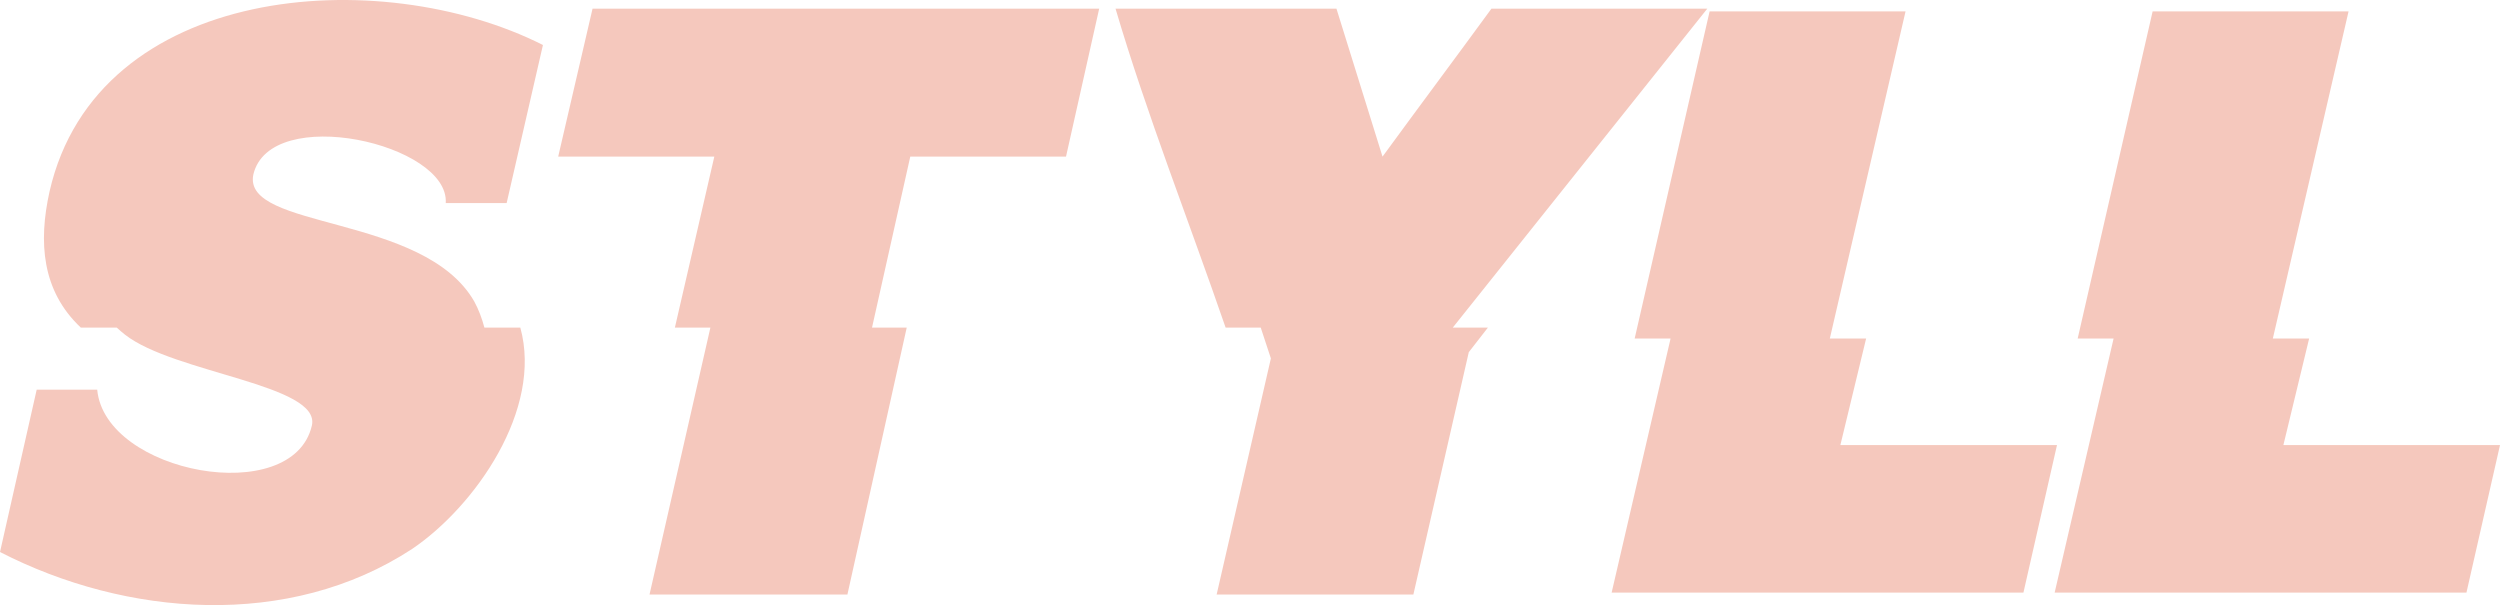 <?xml version="1.0" encoding="UTF-8"?>
<svg id="Layer_2" data-name="Layer 2" xmlns="http://www.w3.org/2000/svg" viewBox="0 0 3000 726.13">
  <defs>
    <style>
      .cls-1 {
        fill: #f5c8bd;
      }
    </style>
  </defs>
  <g id="Layer_1-2" data-name="Layer 1">
    <g id="SvgjsG1099">
      <path class="cls-1" d="M624.38,393.1c27.17,98.36-54.33,214.52-129.74,265.57-148.01,96.96-343.32,81.5-494.63,3.75l44.03-194.85h72.6c9.37,100.7,234.66,142.39,257.61,43.09,11.24-49.18-165.34-62.76-224.35-109.13-3.28-2.81-7.03-5.62-9.84-8.43h-43.09c-46.84-44.03-51.06-102.58-37.47-163.46C116.63-20.01,455.74-44.84,651.53,53.99l-43.56,189.7h-73.07c4.68-71.2-210.77-119.91-230.91-34.19-13.58,66.51,204.68,46.84,265.1,152.22,5.15,9.37,9.37,20.61,12.18,31.38h43.1ZM1088.08,393.1l-71.2,320.37h-237.47l73.07-320.37h-42.62l47.31-205.15h-187.35l41.22-177.52h607.97l-39.81,177.52h-186.88l-45.9,205.15h41.69,0ZM1785.49,393.1l-22.95,29.51-66.51,290.87h-236.07l65.1-283.37c-3.75-11.71-7.96-24.36-12.18-37h-42.15c-43.56-126.46-95.08-257.14-132.08-382.67h265.1l55.27,177.52c43.09-59.02,87.59-118.5,130.68-177.52h259.02l-305.38,382.67h42.16ZM2004.69,406.21h-43.09l89.93-392.5h235.12l-90.86,392.5h43.56l-30.91,127.87h259.95l-40.28,177.05h-494.15l70.74-304.91ZM2536.31,406.21h-43.09l89.93-392.5h235.12l-90.86,392.5h43.56l-30.91,127.87h259.95l-40.28,177.05h-494.15l70.74-304.91Z"/>
    </g>
  </g>
</svg>